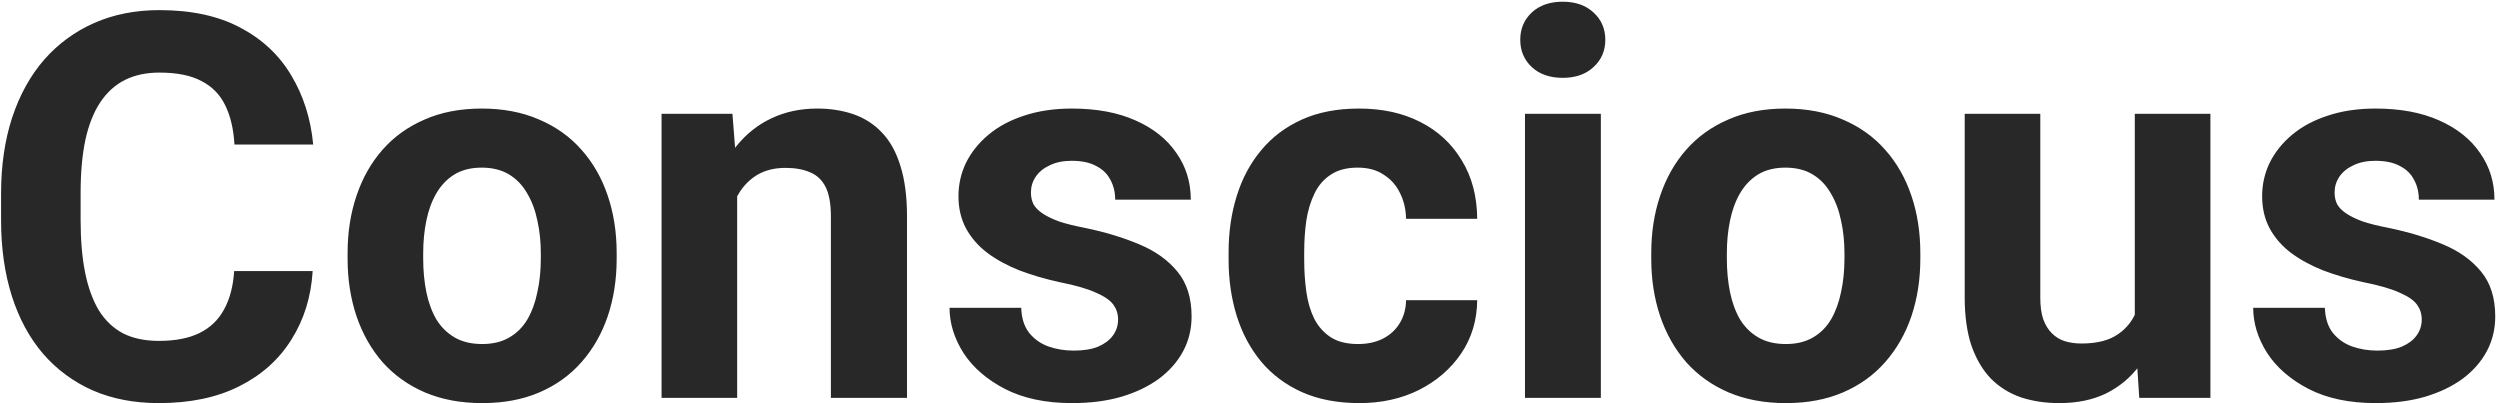 <?xml version="1.0" encoding="UTF-8"?> <svg xmlns="http://www.w3.org/2000/svg" width="465" height="75" viewBox="0 0 465 75" fill="none"> <path d="M43.559 50.416H58.158C57.865 55.201 56.547 59.449 54.203 63.16C51.892 66.871 48.653 69.768 44.486 71.852C40.352 73.935 35.372 74.977 29.545 74.977C24.988 74.977 20.902 74.195 17.289 72.633C13.676 71.038 10.583 68.759 8.012 65.797C5.473 62.835 3.536 59.254 2.201 55.055C0.867 50.855 0.199 46.152 0.199 40.943V36.012C0.199 30.803 0.883 26.1 2.25 21.9C3.65 17.669 5.635 14.072 8.207 11.109C10.811 8.147 13.92 5.868 17.533 4.273C21.146 2.678 25.183 1.881 29.643 1.881C35.567 1.881 40.564 2.955 44.633 5.104C48.734 7.252 51.908 10.214 54.154 13.99C56.433 17.766 57.8 22.063 58.256 26.881H43.607C43.445 24.016 42.875 21.591 41.898 19.605C40.922 17.587 39.441 16.074 37.455 15.065C35.502 14.023 32.898 13.502 29.643 13.502C27.201 13.502 25.069 13.958 23.246 14.869C21.423 15.781 19.893 17.164 18.656 19.02C17.419 20.875 16.491 23.219 15.873 26.051C15.287 28.85 14.994 32.138 14.994 35.914V40.943C14.994 44.622 15.271 47.861 15.824 50.66C16.378 53.427 17.224 55.771 18.363 57.691C19.535 59.579 21.033 61.012 22.855 61.988C24.711 62.932 26.941 63.404 29.545 63.404C32.605 63.404 35.128 62.916 37.113 61.94C39.099 60.963 40.613 59.514 41.654 57.594C42.728 55.673 43.363 53.281 43.559 50.416ZM64.652 48.121V47.096C64.652 43.222 65.206 39.658 66.312 36.402C67.419 33.115 69.031 30.266 71.147 27.857C73.262 25.449 75.867 23.577 78.959 22.242C82.051 20.875 85.6 20.191 89.603 20.191C93.607 20.191 97.172 20.875 100.297 22.242C103.422 23.577 106.042 25.449 108.158 27.857C110.307 30.266 111.934 33.115 113.041 36.402C114.148 39.658 114.701 43.222 114.701 47.096V48.121C114.701 51.962 114.148 55.527 113.041 58.815C111.934 62.07 110.307 64.918 108.158 67.359C106.042 69.768 103.438 71.64 100.346 72.975C97.253 74.309 93.705 74.977 89.701 74.977C85.697 74.977 82.133 74.309 79.008 72.975C75.915 71.64 73.295 69.768 71.147 67.359C69.031 64.918 67.419 62.07 66.312 58.815C65.206 55.527 64.652 51.962 64.652 48.121ZM78.715 47.096V48.121C78.715 50.335 78.91 52.402 79.301 54.322C79.691 56.243 80.31 57.935 81.156 59.4C82.035 60.833 83.174 61.956 84.574 62.77C85.974 63.583 87.683 63.99 89.701 63.99C91.654 63.99 93.331 63.583 94.731 62.77C96.13 61.956 97.253 60.833 98.1 59.4C98.946 57.935 99.564 56.243 99.955 54.322C100.378 52.402 100.59 50.335 100.59 48.121V47.096C100.59 44.947 100.378 42.929 99.955 41.041C99.564 39.12 98.93 37.428 98.051 35.963C97.204 34.465 96.081 33.294 94.682 32.447C93.282 31.601 91.589 31.178 89.603 31.178C87.618 31.178 85.925 31.601 84.525 32.447C83.158 33.294 82.035 34.465 81.156 35.963C80.31 37.428 79.691 39.12 79.301 41.041C78.91 42.929 78.715 44.947 78.715 47.096ZM137.113 32.447V74H123.051V21.168H136.234L137.113 32.447ZM135.062 45.728H131.254C131.254 41.822 131.758 38.307 132.768 35.182C133.777 32.024 135.193 29.338 137.016 27.125C138.839 24.879 141.003 23.17 143.51 21.998C146.049 20.794 148.881 20.191 152.006 20.191C154.48 20.191 156.742 20.549 158.793 21.266C160.844 21.982 162.602 23.121 164.066 24.684C165.564 26.246 166.703 28.313 167.484 30.885C168.298 33.456 168.705 36.598 168.705 40.309V74H154.545V40.26C154.545 37.916 154.219 36.093 153.568 34.791C152.917 33.489 151.957 32.578 150.688 32.057C149.451 31.503 147.921 31.227 146.098 31.227C144.21 31.227 142.566 31.601 141.166 32.35C139.799 33.098 138.66 34.14 137.748 35.475C136.869 36.777 136.202 38.307 135.746 40.065C135.29 41.822 135.062 43.71 135.062 45.728ZM207.963 59.4C207.963 58.391 207.67 57.48 207.084 56.666C206.498 55.852 205.408 55.103 203.812 54.42C202.25 53.704 199.988 53.053 197.025 52.467C194.356 51.881 191.866 51.148 189.555 50.27C187.276 49.358 185.29 48.268 183.598 46.998C181.938 45.728 180.635 44.231 179.691 42.506C178.747 40.748 178.275 38.746 178.275 36.5C178.275 34.286 178.747 32.203 179.691 30.25C180.668 28.297 182.051 26.572 183.842 25.074C185.665 23.544 187.878 22.356 190.482 21.51C193.119 20.631 196.081 20.191 199.369 20.191C203.959 20.191 207.898 20.924 211.186 22.389C214.506 23.854 217.045 25.872 218.803 28.443C220.593 30.982 221.488 33.88 221.488 37.135H207.426C207.426 35.768 207.133 34.547 206.547 33.473C205.993 32.366 205.115 31.503 203.91 30.885C202.738 30.234 201.208 29.908 199.32 29.908C197.758 29.908 196.407 30.185 195.268 30.738C194.128 31.259 193.249 31.975 192.631 32.887C192.045 33.766 191.752 34.742 191.752 35.816C191.752 36.63 191.915 37.363 192.24 38.014C192.598 38.632 193.168 39.202 193.949 39.723C194.73 40.243 195.74 40.732 196.977 41.188C198.246 41.611 199.809 42.001 201.664 42.359C205.473 43.141 208.874 44.166 211.869 45.435C214.864 46.672 217.24 48.365 218.998 50.514C220.756 52.63 221.635 55.413 221.635 58.863C221.635 61.207 221.114 63.355 220.072 65.309C219.031 67.262 217.533 68.971 215.58 70.436C213.627 71.868 211.283 72.991 208.549 73.805C205.847 74.586 202.803 74.977 199.418 74.977C194.503 74.977 190.336 74.098 186.918 72.34C183.533 70.582 180.961 68.352 179.203 65.65C177.478 62.916 176.615 60.117 176.615 57.252H189.945C190.01 59.172 190.499 60.719 191.41 61.891C192.354 63.062 193.542 63.909 194.975 64.43C196.439 64.951 198.018 65.211 199.711 65.211C201.534 65.211 203.048 64.967 204.252 64.478C205.456 63.958 206.368 63.274 206.986 62.428C207.637 61.549 207.963 60.54 207.963 59.4ZM252.592 63.99C254.317 63.99 255.847 63.665 257.182 63.014C258.516 62.33 259.558 61.386 260.307 60.182C261.088 58.945 261.495 57.496 261.527 55.836H274.76C274.727 59.547 273.734 62.851 271.781 65.748C269.828 68.613 267.208 70.875 263.92 72.535C260.632 74.163 256.954 74.977 252.885 74.977C248.783 74.977 245.202 74.293 242.143 72.926C239.115 71.559 236.592 69.671 234.574 67.262C232.556 64.82 231.042 61.988 230.033 58.766C229.024 55.51 228.52 52.027 228.52 48.316V46.9C228.52 43.157 229.024 39.674 230.033 36.451C231.042 33.196 232.556 30.364 234.574 27.955C236.592 25.514 239.115 23.609 242.143 22.242C245.17 20.875 248.718 20.191 252.787 20.191C257.117 20.191 260.909 21.021 264.164 22.682C267.452 24.342 270.023 26.718 271.879 29.811C273.767 32.87 274.727 36.5 274.76 40.699H261.527C261.495 38.941 261.12 37.346 260.404 35.914C259.721 34.482 258.712 33.342 257.377 32.496C256.075 31.617 254.464 31.178 252.543 31.178C250.492 31.178 248.816 31.617 247.514 32.496C246.212 33.342 245.202 34.514 244.486 36.012C243.77 37.477 243.266 39.153 242.973 41.041C242.712 42.897 242.582 44.85 242.582 46.9V48.316C242.582 50.367 242.712 52.337 242.973 54.225C243.233 56.113 243.721 57.789 244.438 59.254C245.186 60.719 246.212 61.874 247.514 62.721C248.816 63.567 250.508 63.99 252.592 63.99ZM297.758 21.168V74H283.646V21.168H297.758ZM282.768 7.398C282.768 5.348 283.484 3.655 284.916 2.32C286.348 0.986 288.269 0.318 290.678 0.318C293.054 0.318 294.958 0.986 296.391 2.32C297.855 3.655 298.588 5.348 298.588 7.398C298.588 9.449 297.855 11.142 296.391 12.477C294.958 13.811 293.054 14.479 290.678 14.479C288.269 14.479 286.348 13.811 284.916 12.477C283.484 11.142 282.768 9.449 282.768 7.398ZM307.133 48.121V47.096C307.133 43.222 307.686 39.658 308.793 36.402C309.9 33.115 311.511 30.266 313.627 27.857C315.743 25.449 318.347 23.577 321.439 22.242C324.532 20.875 328.08 20.191 332.084 20.191C336.088 20.191 339.652 20.875 342.777 22.242C345.902 23.577 348.523 25.449 350.639 27.857C352.787 30.266 354.415 33.115 355.521 36.402C356.628 39.658 357.182 43.222 357.182 47.096V48.121C357.182 51.962 356.628 55.527 355.521 58.815C354.415 62.07 352.787 64.918 350.639 67.359C348.523 69.768 345.919 71.64 342.826 72.975C339.734 74.309 336.186 74.977 332.182 74.977C328.178 74.977 324.613 74.309 321.488 72.975C318.396 71.64 315.775 69.768 313.627 67.359C311.511 64.918 309.9 62.07 308.793 58.815C307.686 55.527 307.133 51.962 307.133 48.121ZM321.195 47.096V48.121C321.195 50.335 321.391 52.402 321.781 54.322C322.172 56.243 322.79 57.935 323.637 59.4C324.516 60.833 325.655 61.956 327.055 62.77C328.454 63.583 330.163 63.99 332.182 63.99C334.135 63.99 335.811 63.583 337.211 62.77C338.611 61.956 339.734 60.833 340.58 59.4C341.426 57.935 342.045 56.243 342.436 54.322C342.859 52.402 343.07 50.335 343.07 48.121V47.096C343.07 44.947 342.859 42.929 342.436 41.041C342.045 39.12 341.41 37.428 340.531 35.963C339.685 34.465 338.562 33.294 337.162 32.447C335.762 31.601 334.07 31.178 332.084 31.178C330.098 31.178 328.406 31.601 327.006 32.447C325.639 33.294 324.516 34.465 323.637 35.963C322.79 37.428 322.172 39.12 321.781 41.041C321.391 42.929 321.195 44.947 321.195 47.096ZM397.074 61.353V21.168H411.137V74H397.904L397.074 61.353ZM398.637 50.514L402.787 50.416C402.787 53.932 402.38 57.203 401.566 60.23C400.753 63.225 399.532 65.829 397.904 68.043C396.277 70.224 394.226 71.933 391.752 73.17C389.278 74.374 386.365 74.977 383.012 74.977C380.44 74.977 378.064 74.618 375.883 73.902C373.734 73.154 371.879 71.998 370.316 70.436C368.786 68.841 367.582 66.806 366.703 64.332C365.857 61.825 365.434 58.815 365.434 55.299V21.168H379.496V55.397C379.496 56.959 379.675 58.277 380.033 59.352C380.424 60.426 380.961 61.305 381.645 61.988C382.328 62.672 383.126 63.16 384.037 63.453C384.981 63.746 386.023 63.893 387.162 63.893C390.059 63.893 392.338 63.307 393.998 62.135C395.691 60.963 396.879 59.368 397.562 57.35C398.279 55.299 398.637 53.02 398.637 50.514ZM450.443 59.4C450.443 58.391 450.15 57.48 449.564 56.666C448.979 55.852 447.888 55.103 446.293 54.42C444.73 53.704 442.468 53.053 439.506 52.467C436.837 51.881 434.346 51.148 432.035 50.27C429.757 49.358 427.771 48.268 426.078 46.998C424.418 45.728 423.116 44.231 422.172 42.506C421.228 40.748 420.756 38.746 420.756 36.5C420.756 34.286 421.228 32.203 422.172 30.25C423.148 28.297 424.532 26.572 426.322 25.074C428.145 23.544 430.359 22.356 432.963 21.51C435.6 20.631 438.562 20.191 441.85 20.191C446.439 20.191 450.378 20.924 453.666 22.389C456.986 23.854 459.525 25.872 461.283 28.443C463.074 30.982 463.969 33.88 463.969 37.135H449.906C449.906 35.768 449.613 34.547 449.027 33.473C448.474 32.366 447.595 31.503 446.391 30.885C445.219 30.234 443.689 29.908 441.801 29.908C440.238 29.908 438.887 30.185 437.748 30.738C436.609 31.259 435.73 31.975 435.111 32.887C434.525 33.766 434.232 34.742 434.232 35.816C434.232 36.63 434.395 37.363 434.721 38.014C435.079 38.632 435.648 39.202 436.43 39.723C437.211 40.243 438.22 40.732 439.457 41.188C440.727 41.611 442.289 42.001 444.145 42.359C447.953 43.141 451.355 44.166 454.35 45.435C457.344 46.672 459.721 48.365 461.479 50.514C463.236 52.63 464.115 55.413 464.115 58.863C464.115 61.207 463.594 63.355 462.553 65.309C461.511 67.262 460.014 68.971 458.061 70.436C456.107 71.868 453.764 72.991 451.029 73.805C448.327 74.586 445.284 74.977 441.898 74.977C436.983 74.977 432.816 74.098 429.398 72.34C426.013 70.582 423.441 68.352 421.684 65.65C419.958 62.916 419.096 60.117 419.096 57.252H432.426C432.491 59.172 432.979 60.719 433.891 61.891C434.835 63.062 436.023 63.909 437.455 64.43C438.92 64.951 440.499 65.211 442.191 65.211C444.014 65.211 445.528 64.967 446.732 64.478C447.937 63.958 448.848 63.274 449.467 62.428C450.118 61.549 450.443 60.54 450.443 59.4Z" fill="#282828"></path> </svg> 